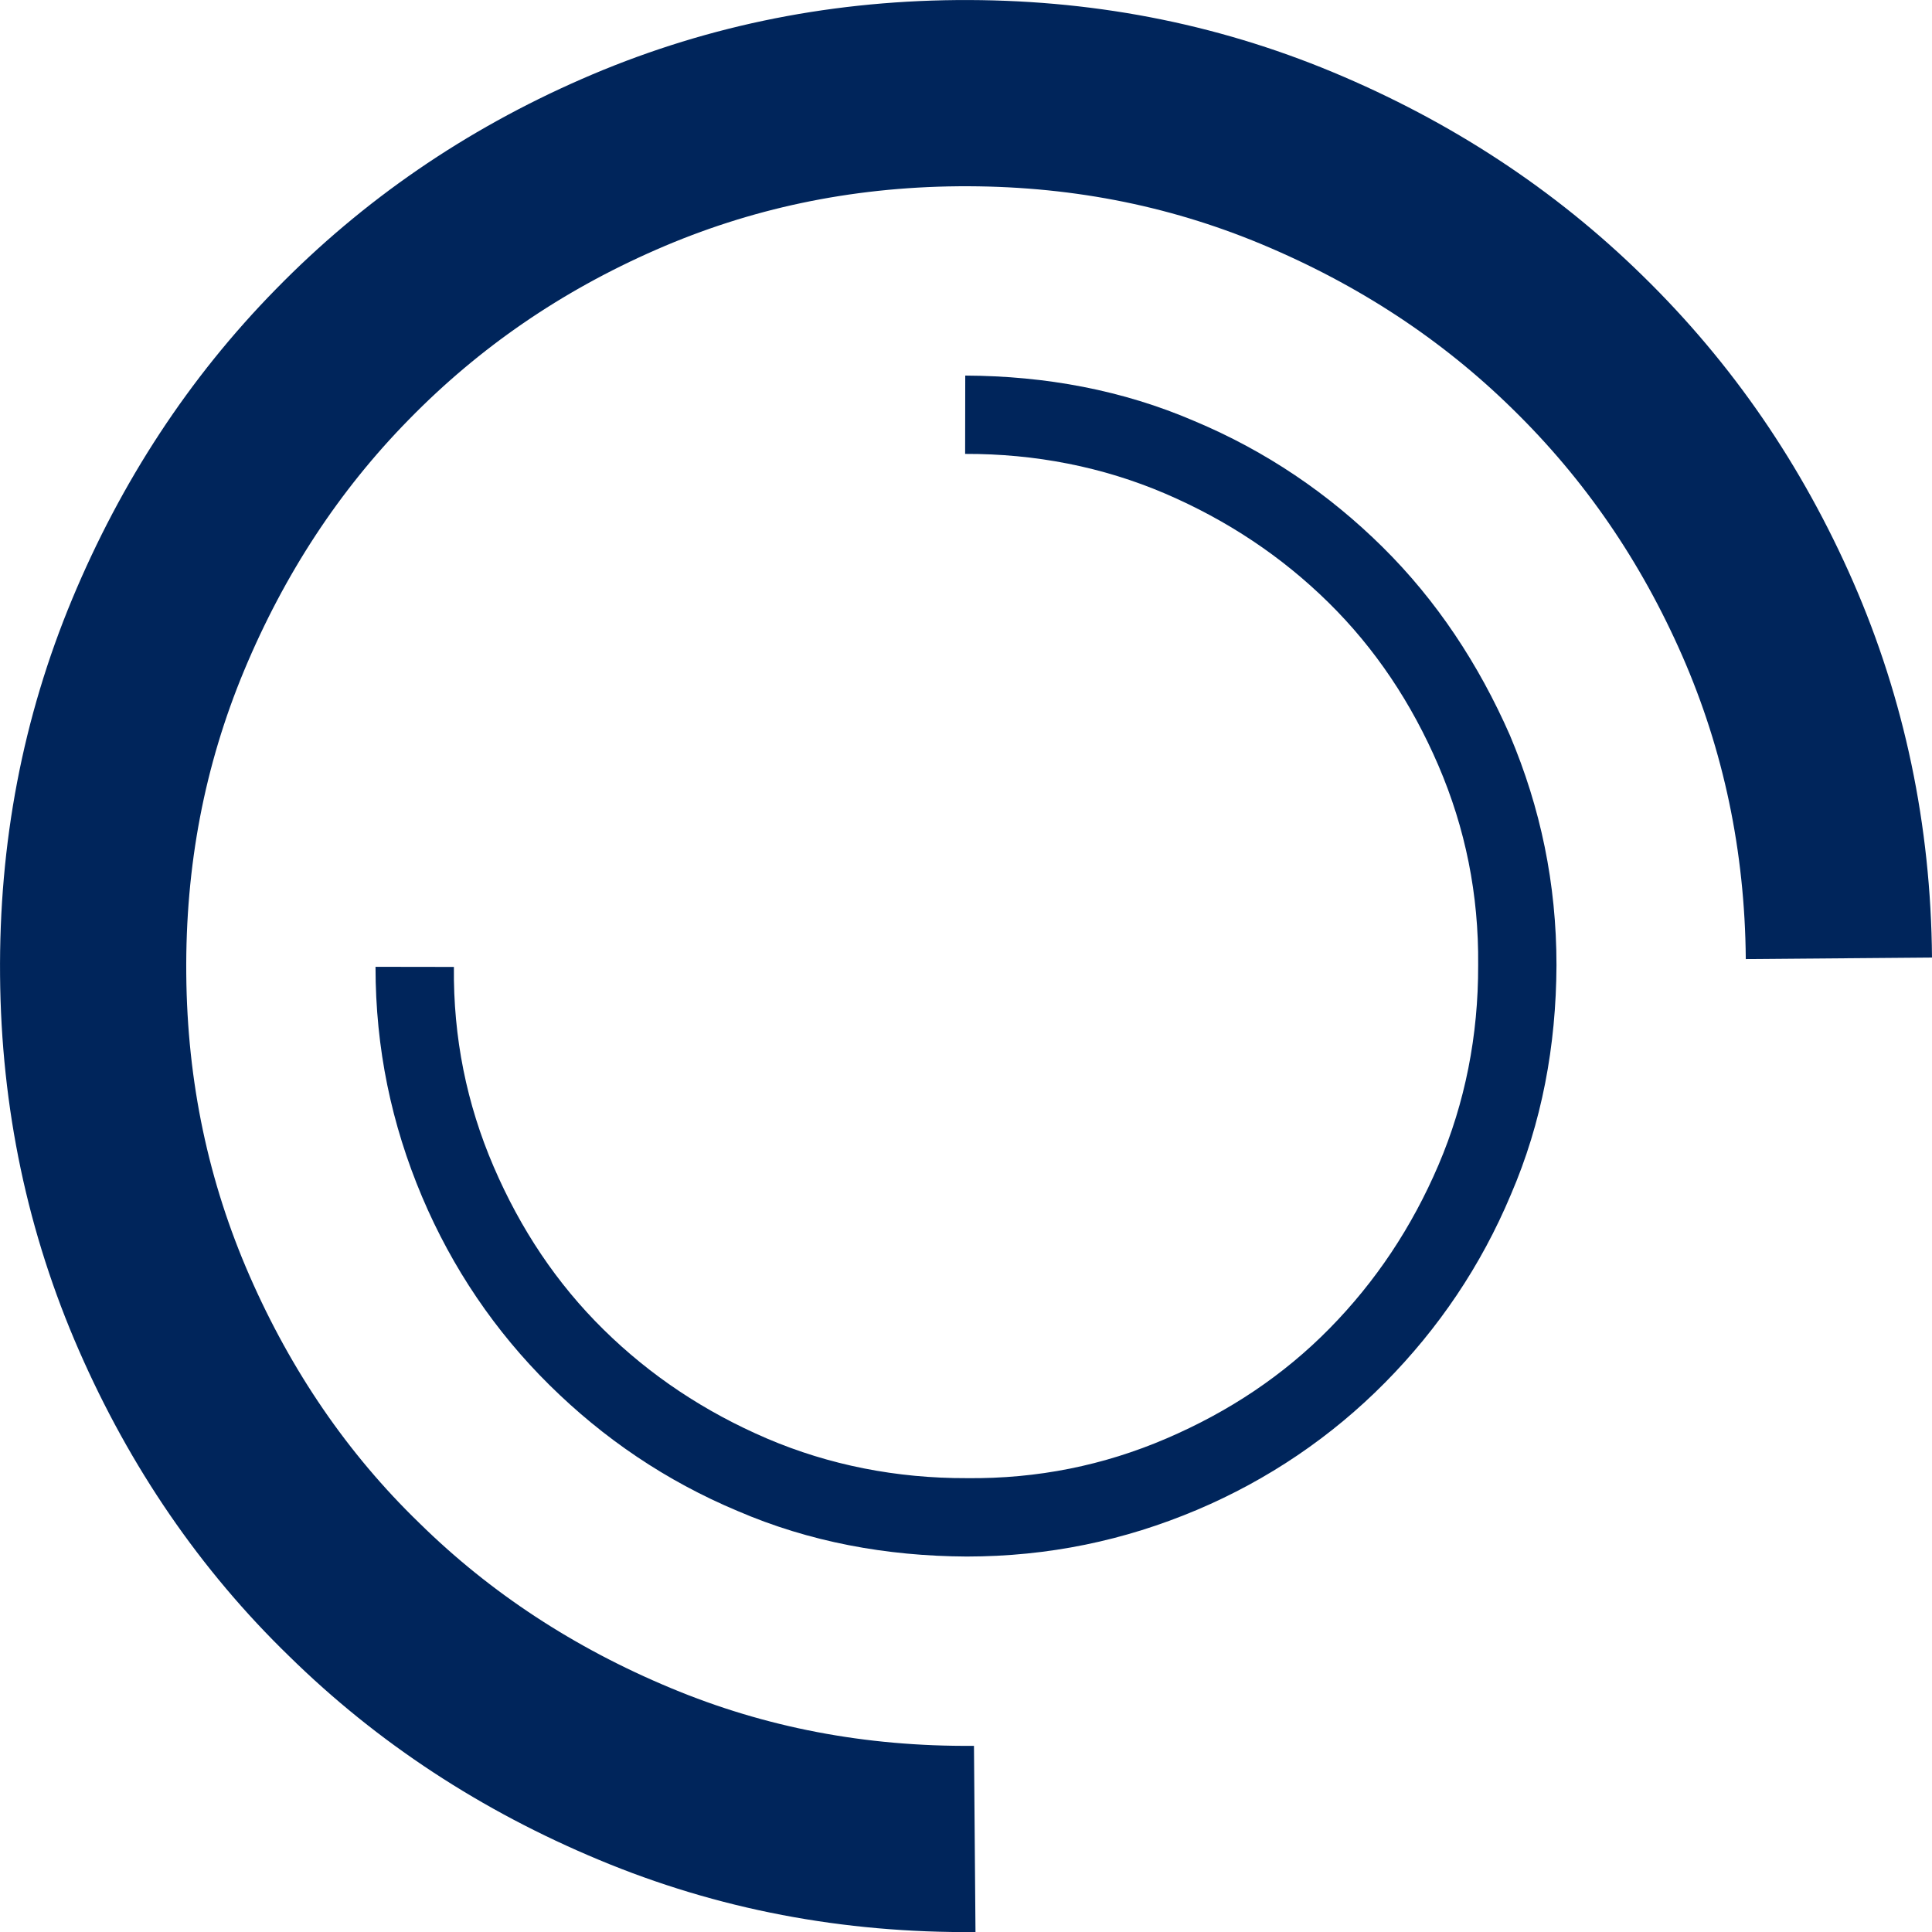<?xml version="1.0" encoding="utf-8"?>
<!-- Generator: Adobe Illustrator 17.0.0, SVG Export Plug-In . SVG Version: 6.00 Build 0)  -->
<!DOCTYPE svg PUBLIC "-//W3C//DTD SVG 1.1//EN" "http://www.w3.org/Graphics/SVG/1.1/DTD/svg11.dtd">
<svg version="1.1" id="Layer_1" xmlns="http://www.w3.org/2000/svg" xmlns:xlink="http://www.w3.org/1999/xlink" x="0px" y="0px"
	 width="33.2px" height="33.201px" viewBox="0 0 33.2 33.201" enable-background="new 0 0 33.2 33.201" xml:space="preserve">
<g>
	<path fill="none" stroke="#00255b" stroke-width="3.2" stroke-miterlimit="10" d="M31.6,16.468
		c-0.017-2.071-0.43-4.019-1.223-5.833c-0.794-1.813-1.876-3.393-3.265-4.75c-1.371-1.346-2.982-2.399-4.819-3.166
		c-1.836-0.765-3.771-1.135-5.842-1.118c-2.071,0.019-4.003,0.43-5.816,1.224C8.821,3.618,7.242,4.7,5.883,6.09
		c-1.345,1.37-2.399,2.981-3.165,4.818c-0.765,1.837-1.135,3.773-1.117,5.843c0.017,2.071,0.429,4.003,1.223,5.817
		c0.793,1.813,1.879,3.408,3.265,4.75c1.37,1.346,2.982,2.4,4.818,3.165c1.836,0.767,3.772,1.135,5.843,1.118"/>
	<path fill="#00255b" d="M23.758,9.4c-0.93-0.919-2.003-1.648-3.23-2.163c-1.233-0.532-2.554-0.777-3.941-0.783L16.585,7.8
		c1.207-0.004,2.366,0.224,3.435,0.681c1.068,0.458,2.005,1.082,2.808,1.872c0.804,0.791,1.428,1.727,1.89,2.802
		c0.462,1.075,0.695,2.216,0.683,3.43c0.004,1.208-0.225,2.366-0.682,3.435s-1.081,2.005-1.872,2.809
		c-0.79,0.804-1.726,1.428-2.802,1.89c-1.075,0.462-2.216,0.695-3.43,0.682c-1.207,0.004-2.366-0.224-3.435-0.681
		c-1.068-0.458-2.005-1.081-2.808-1.872c-0.804-0.791-1.428-1.727-1.89-2.802S7.787,17.83,7.8,16.616l-1.347-0.002
		c0,1.404,0.274,2.706,0.8,3.952c0.52,1.229,1.259,2.316,2.189,3.235s2.003,1.648,3.23,2.163c1.233,0.532,2.554,0.777,3.941,0.784
		c1.404-0.001,2.706-0.274,3.952-0.8c1.229-0.52,2.317-1.26,3.236-2.189c0.919-0.93,1.647-2.003,2.162-3.23
		c0.532-1.234,0.778-2.555,0.784-3.942c0-1.404-0.274-2.705-0.8-3.951C25.41,11.413,24.688,10.319,23.758,9.4"/>
</g>
</svg>
